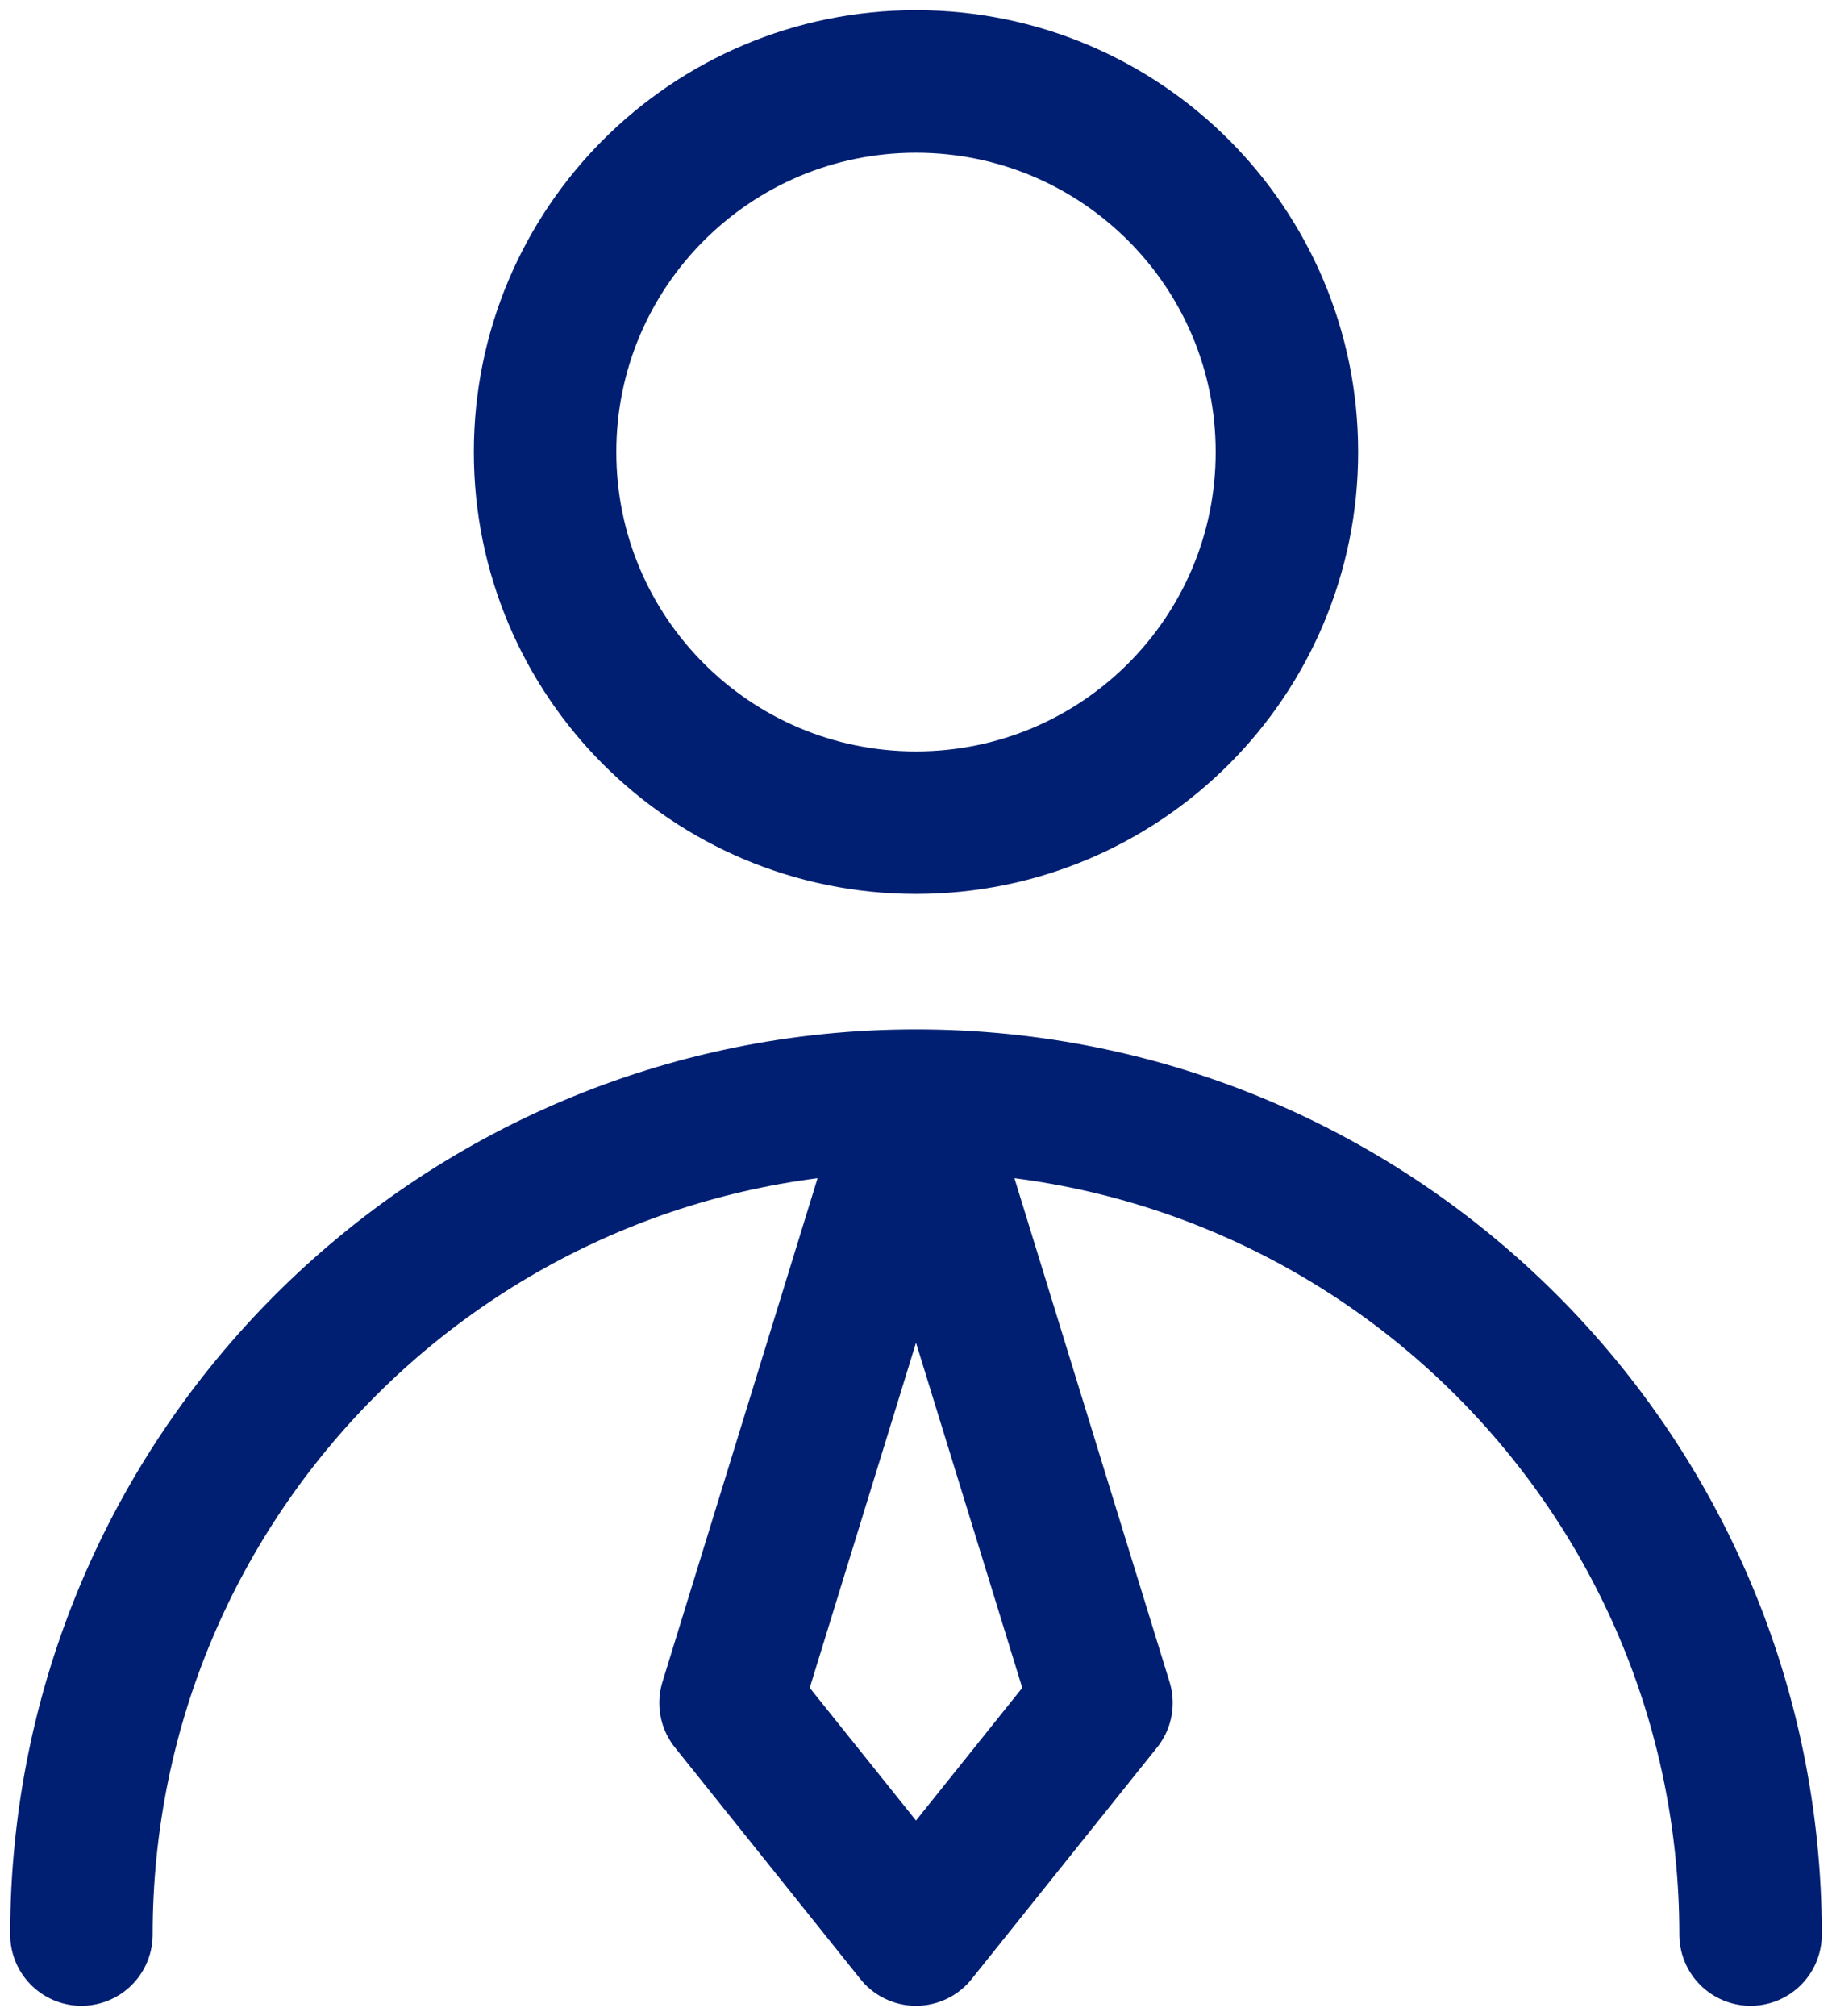 <svg width="90" height="99" viewBox="0 0 90 99" fill="none" xmlns="http://www.w3.org/2000/svg">
<path d="M86 95C86 72.384 67.643 54.05 45 54.05M45 54.05C22.357 54.05 4 72.384 4 95M45 54.05L54.111 83.625L45 95L35.889 83.625L45 54.05ZM63.222 22.2C63.222 32.252 55.064 40.4 45 40.4C34.936 40.4 26.778 32.252 26.778 22.2C26.778 12.148 34.936 4 45 4C55.064 4 63.222 12.148 63.222 22.2Z" stroke="#011F72" stroke-width="7" stroke-linecap="round" stroke-linejoin="round"/>
</svg>
